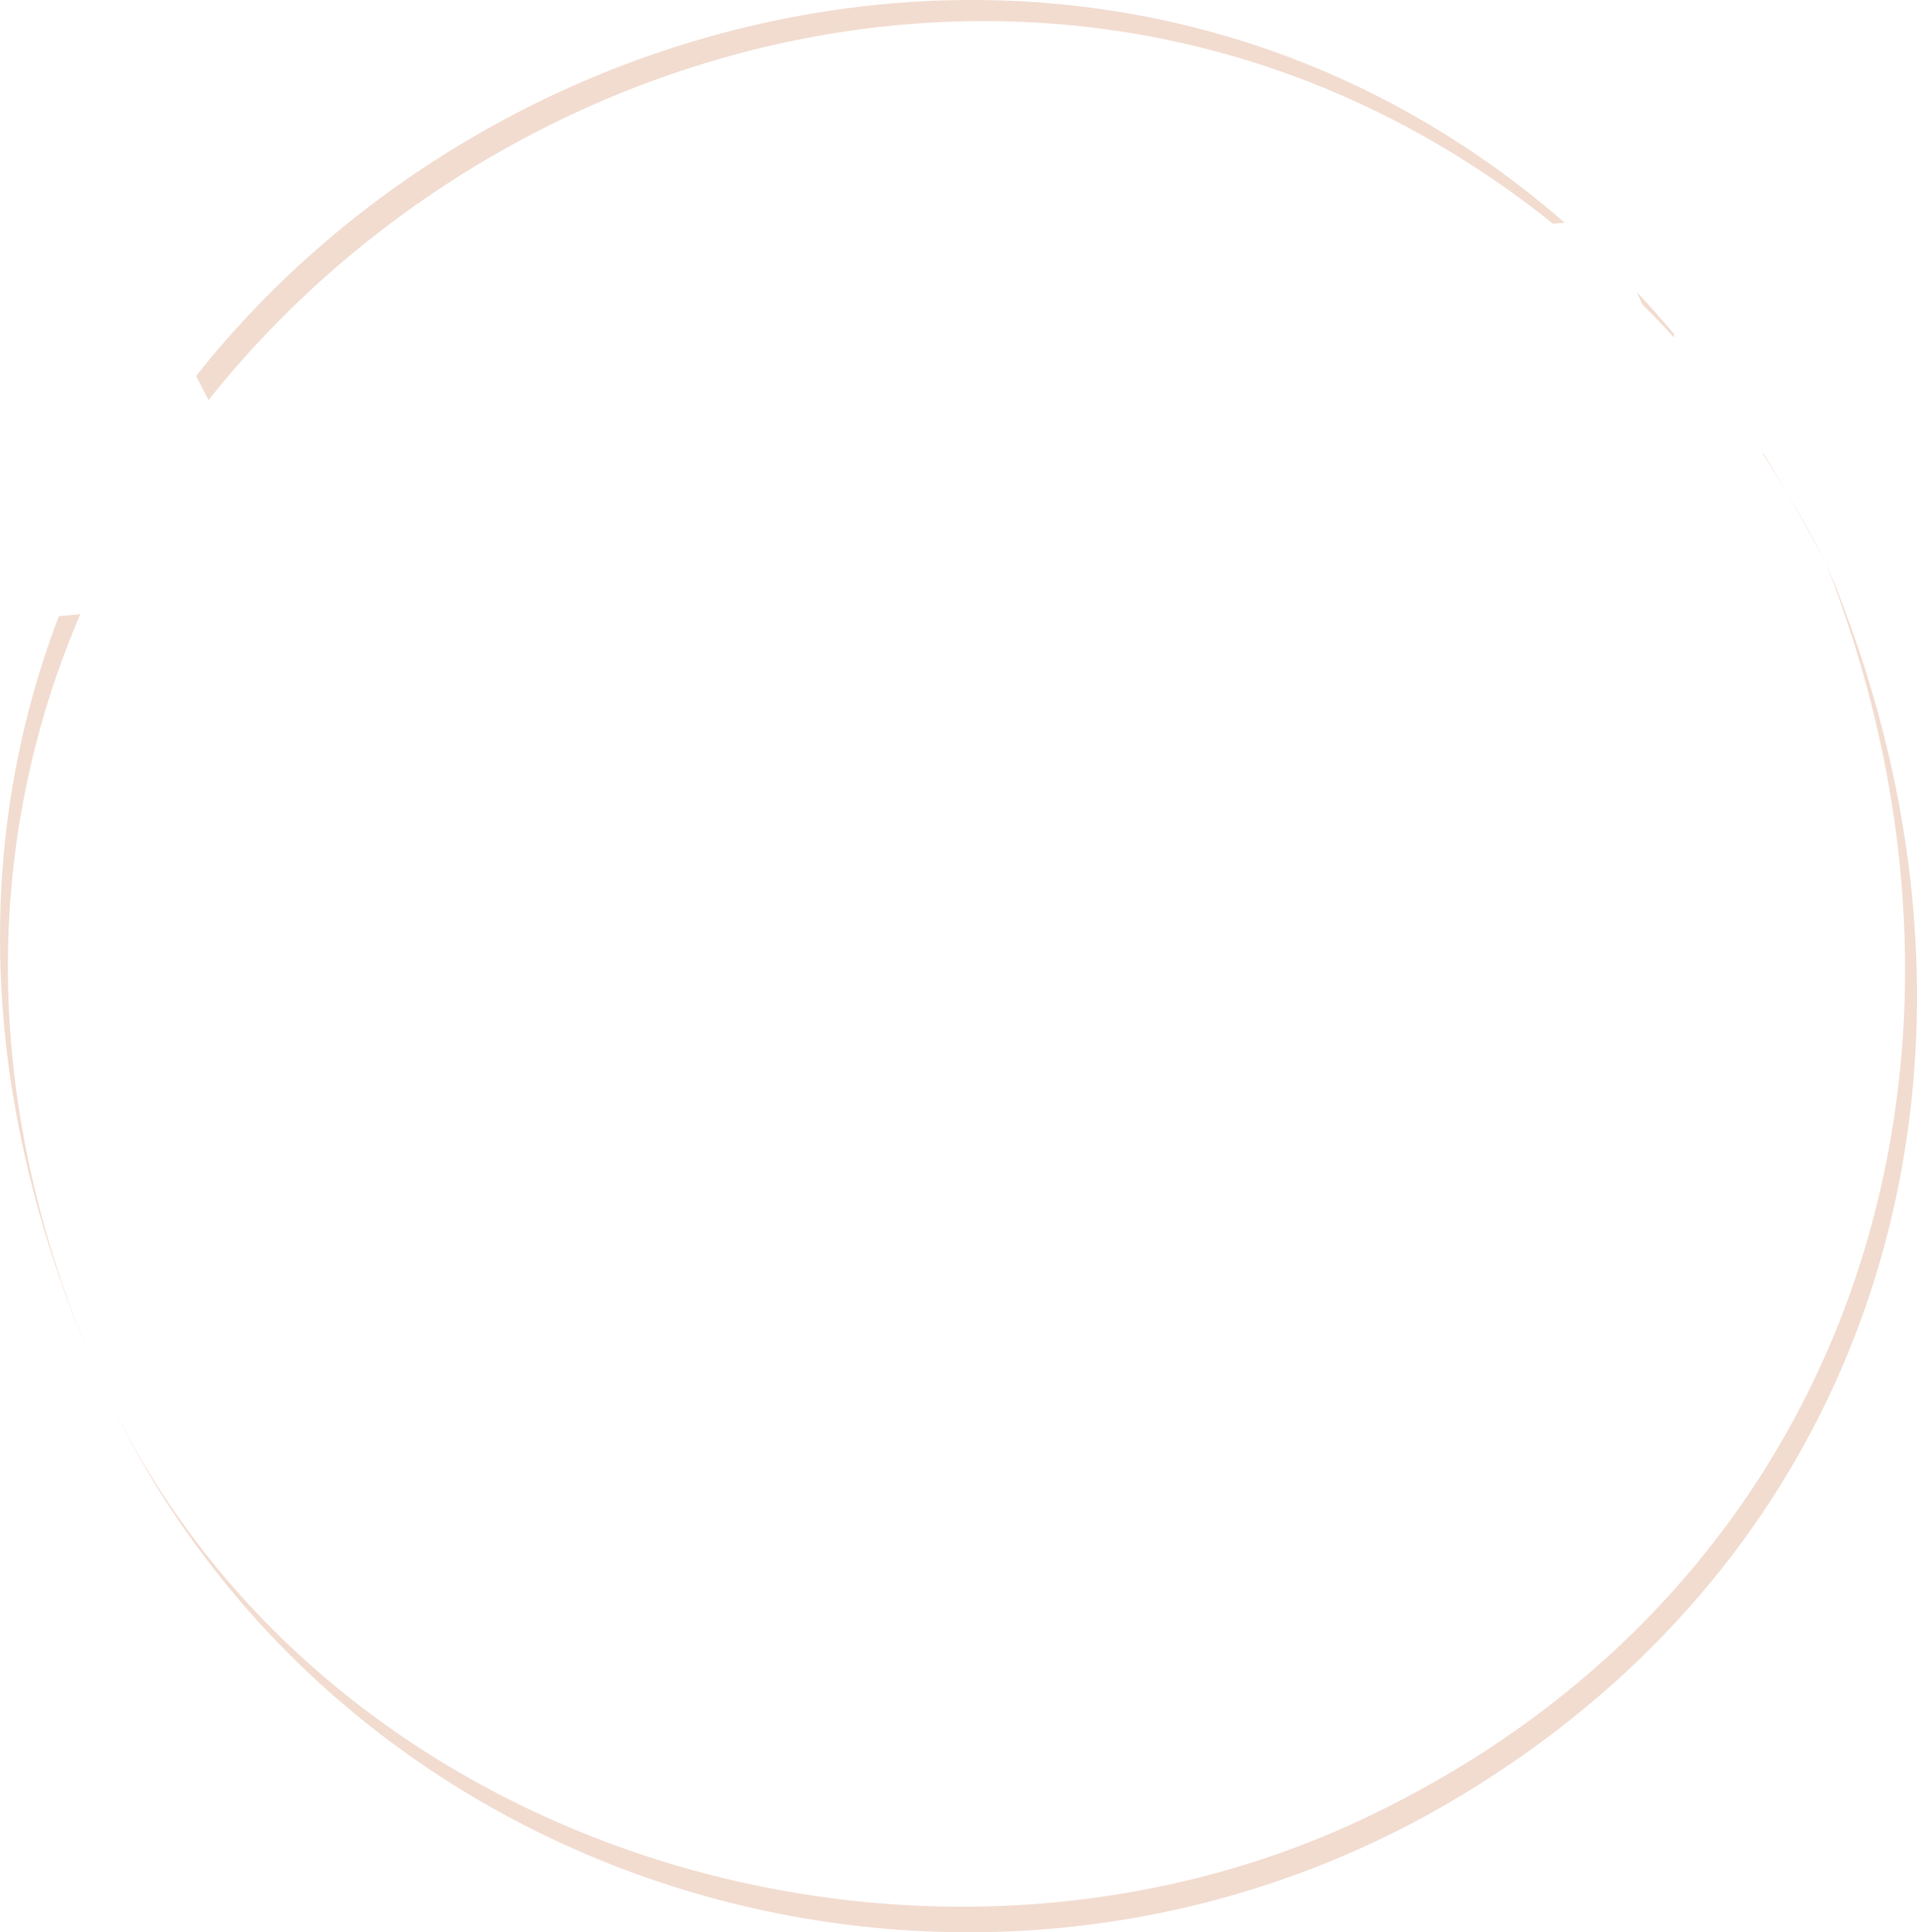 <?xml version="1.0" encoding="UTF-8"?> <svg xmlns="http://www.w3.org/2000/svg" xmlns:xlink="http://www.w3.org/1999/xlink" xmlns:xodm="http://www.corel.com/coreldraw/odm/2003" xml:space="preserve" width="87.952mm" height="88.67mm" version="1.1" style="shape-rendering:geometricPrecision; text-rendering:geometricPrecision; image-rendering:optimizeQuality; fill-rule:evenodd; clip-rule:evenodd" viewBox="0 0 1069.29 1078.01"> <defs> <style type="text/css"> .fil0 {fill:#F2DCD0} </style> </defs> <g id="Слой_x0020_1">  <path class="fil0" d="M1018.03 313.09c110.3,259.08 42.65,540.75 -203.55,688.93 -266.14,160.18 -621.4,58.35 -754.43,-223.1 120.7,253.96 451.26,352.89 699.6,236.13 274.16,-128.91 367.65,-424.85 258.38,-701.97 -7.93,-14.41 -14.92,-27.09 -21.69,-38.8 7.45,12.52 14.74,25.33 21.69,38.8zm-957.98 465.84c-1.98,-4.2 -3.93,-8.43 -5.81,-12.7 -69,-156.63 -67.64,-301.66 -21.39,-422.47l11.95 -1.12c-52.47,122.32 -58.39,269.05 9.44,423.6 1.88,4.27 3.82,8.5 5.81,12.7zm49.3 -569.18c174.76,-220.54 521.86,-295.6 763.39,-85.55l-4.9 0.46c-0.51,0.05 -1.01,0.11 -1.5,0.2 -248.26,-198.97 -579.49,-116.06 -750.02,98.33l-6.97 -13.45zm803.61 -46.8c7.06,7.51 14.01,15.3 20.83,23.38l0 1.97c-2.06,-2.25 -4.18,-4.55 -6.38,-6.89 -3.73,-3.97 -7.53,-7.71 -11.31,-11.53l-3.14 -6.93zm70.08 89.85c4.51,7 8.95,14.17 13.31,21.49 -4.37,-7.55 -8.64,-14.7 -13.03,-21.64l-0.27 0.15z"></path> </g> </svg> 